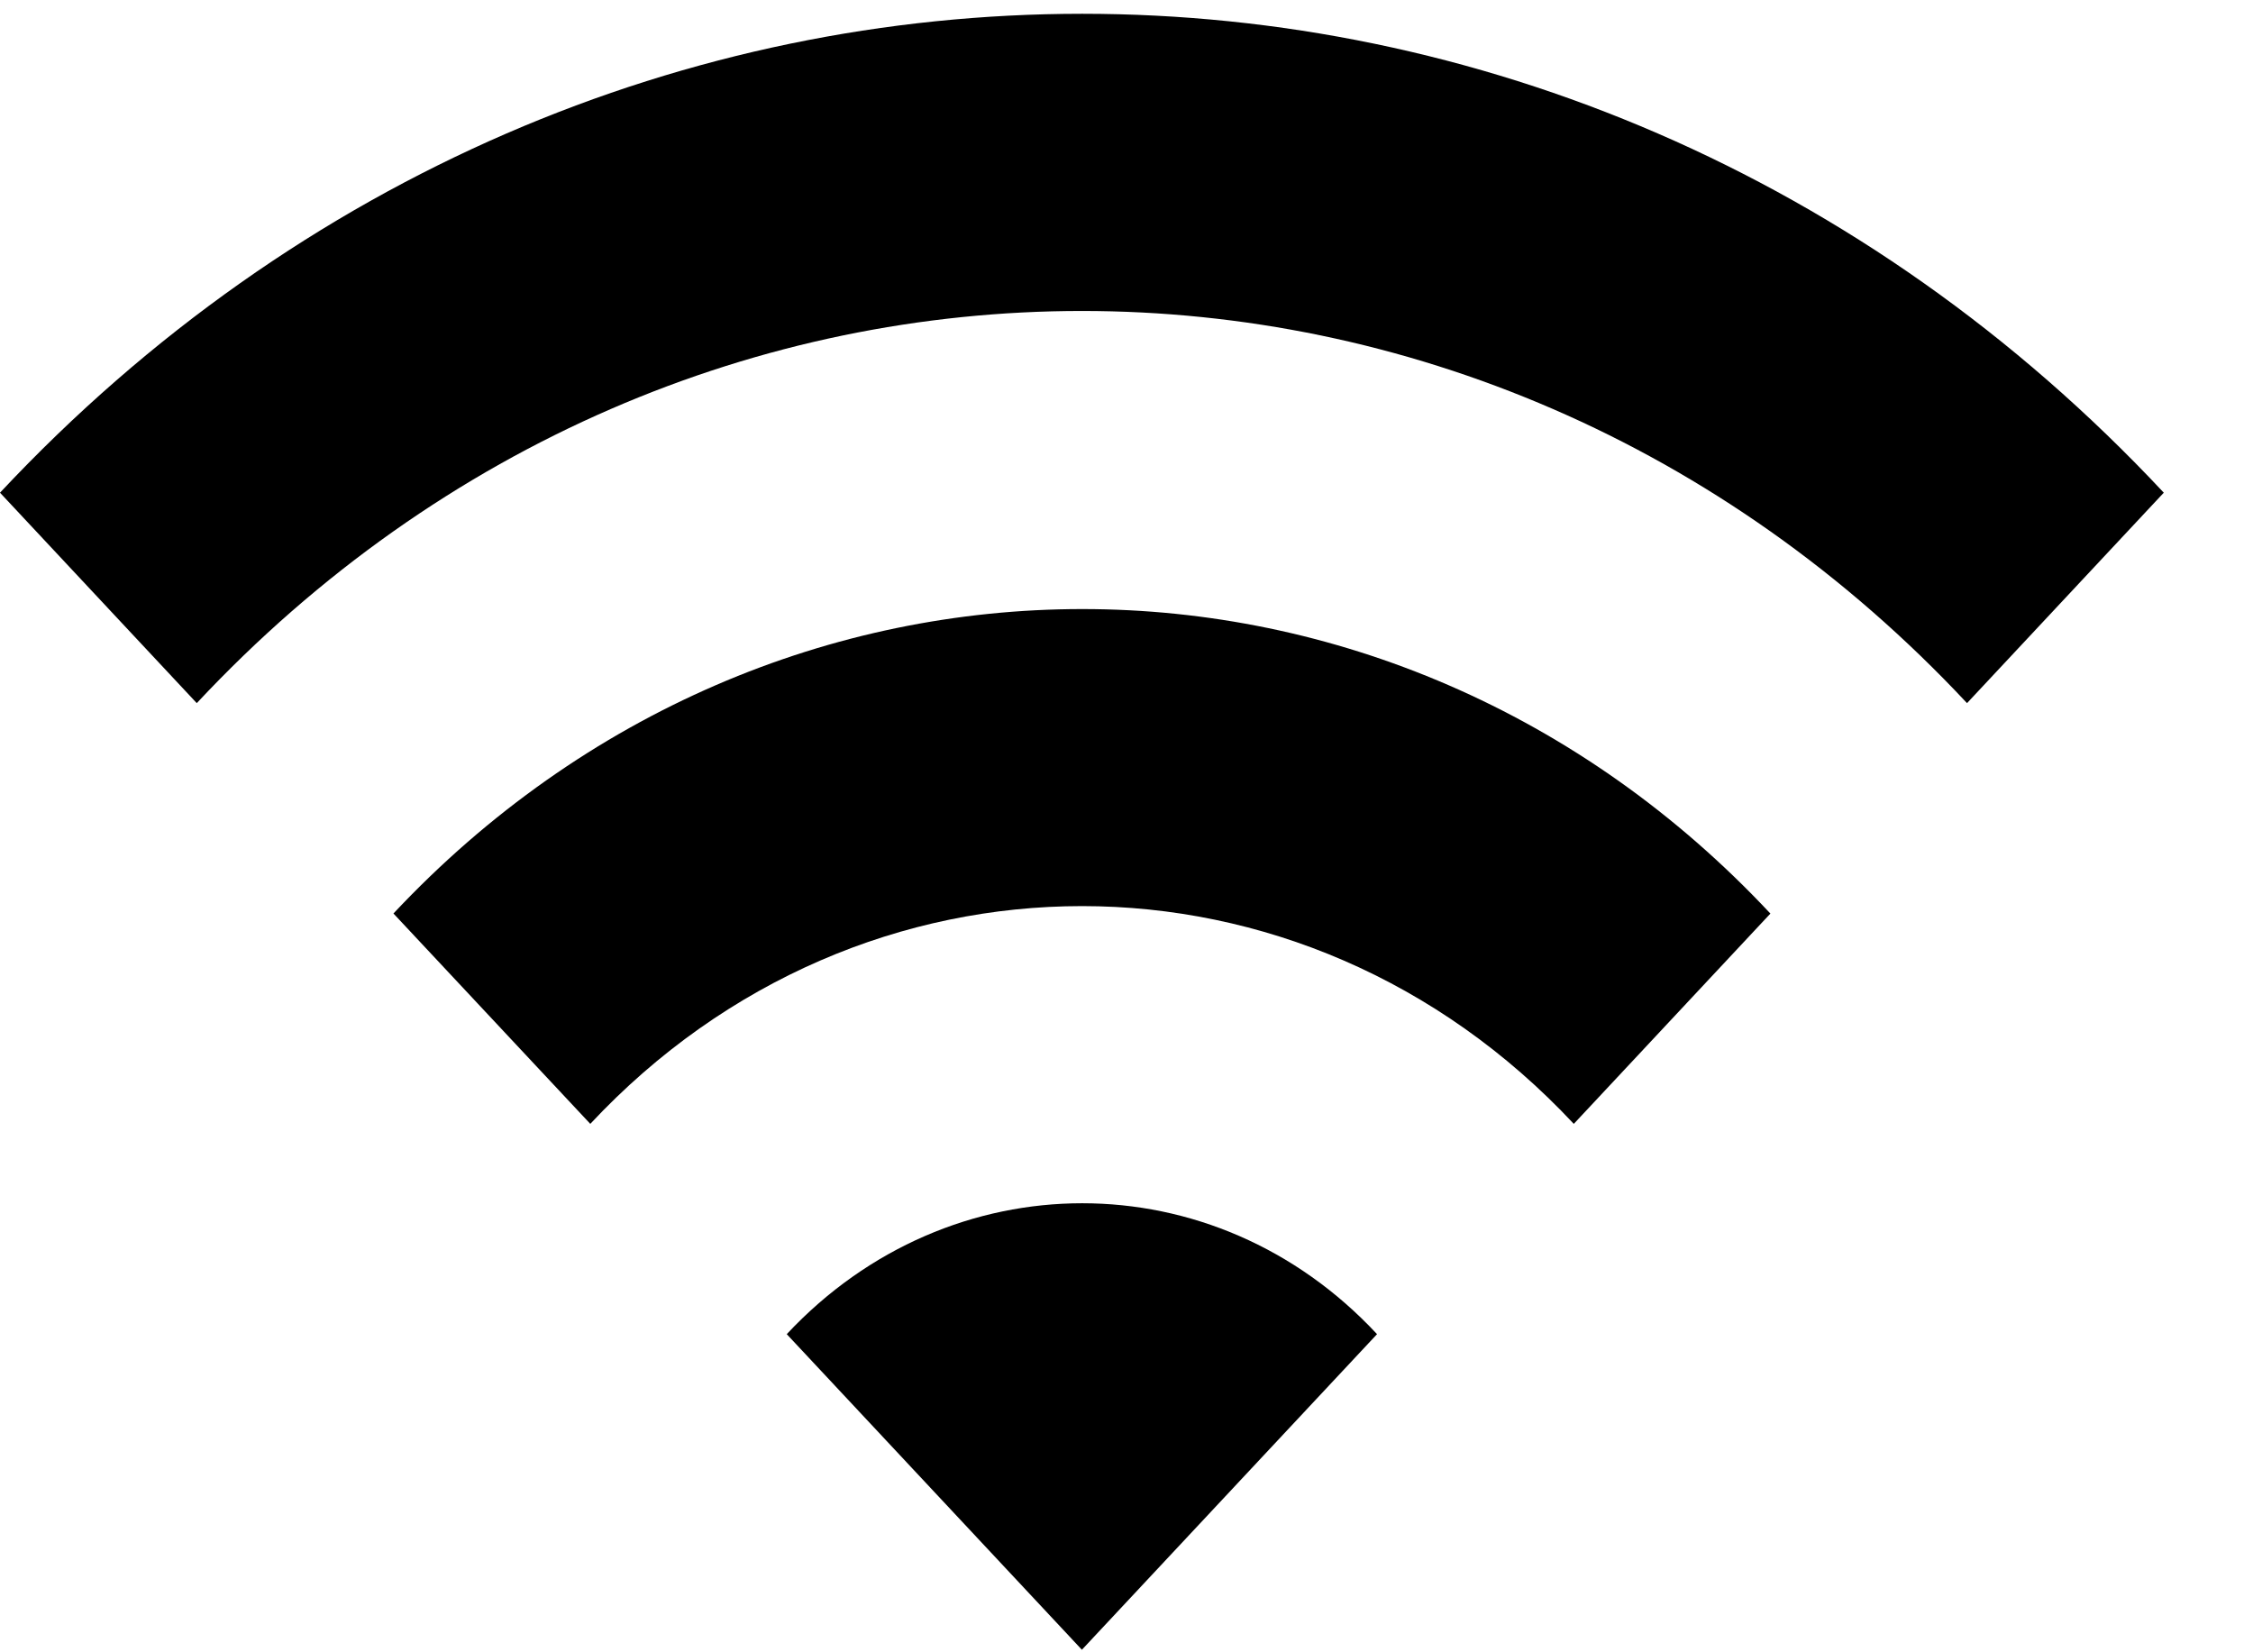 <?xml version="1.0" encoding="UTF-8"?>
<svg width="15px" height="11px" viewBox="0 0 15 11" version="1.1" xmlns="http://www.w3.org/2000/svg" xmlns:xlink="http://www.w3.org/1999/xlink">
    <title>WIFI (3)</title>
    <defs>
        <filter color-interpolation-filters="auto" id="filter-1">
            <feColorMatrix in="SourceGraphic" type="matrix" values="0 0 0 0 0.659 0 0 0 0 0.659 0 0 0 0 0.659 0 0 0 1 0"></feColorMatrix>
        </filter>
    </defs>
    <g id="0329" stroke="none" stroke-width="1" fill="none" fill-rule="evenodd">
        <g id="PC-B" transform="translate(-650, -1372)">
            <g id="编组-8" transform="translate(345, 1194)">
                <g id="WIFI-(3)" transform="translate(30, 143)" filter="url(#filter-1)">
                    <g transform="translate(275, 35.092)">
                        <path d="M0,3.188 L1.31,4.589 C4.564,1.108 9.842,1.108 13.096,4.589 L14.406,3.188 C10.431,-1.063 3.981,-1.063 0,3.188 Z M5.238,8.79 L7.203,10.891 L9.168,8.79 C8.087,7.628 6.325,7.628 5.238,8.79 L5.238,8.79 Z M2.62,5.99 L3.93,7.39 C5.737,5.457 8.671,5.457 10.478,7.39 L11.787,5.99 C9.259,3.287 5.154,3.287 2.619,5.99 L2.62,5.99 Z" id="形状" fill="#000000" fill-rule="nonzero"></path>
                    </g>
                </g>
            </g>
        </g>
    </g>
</svg>